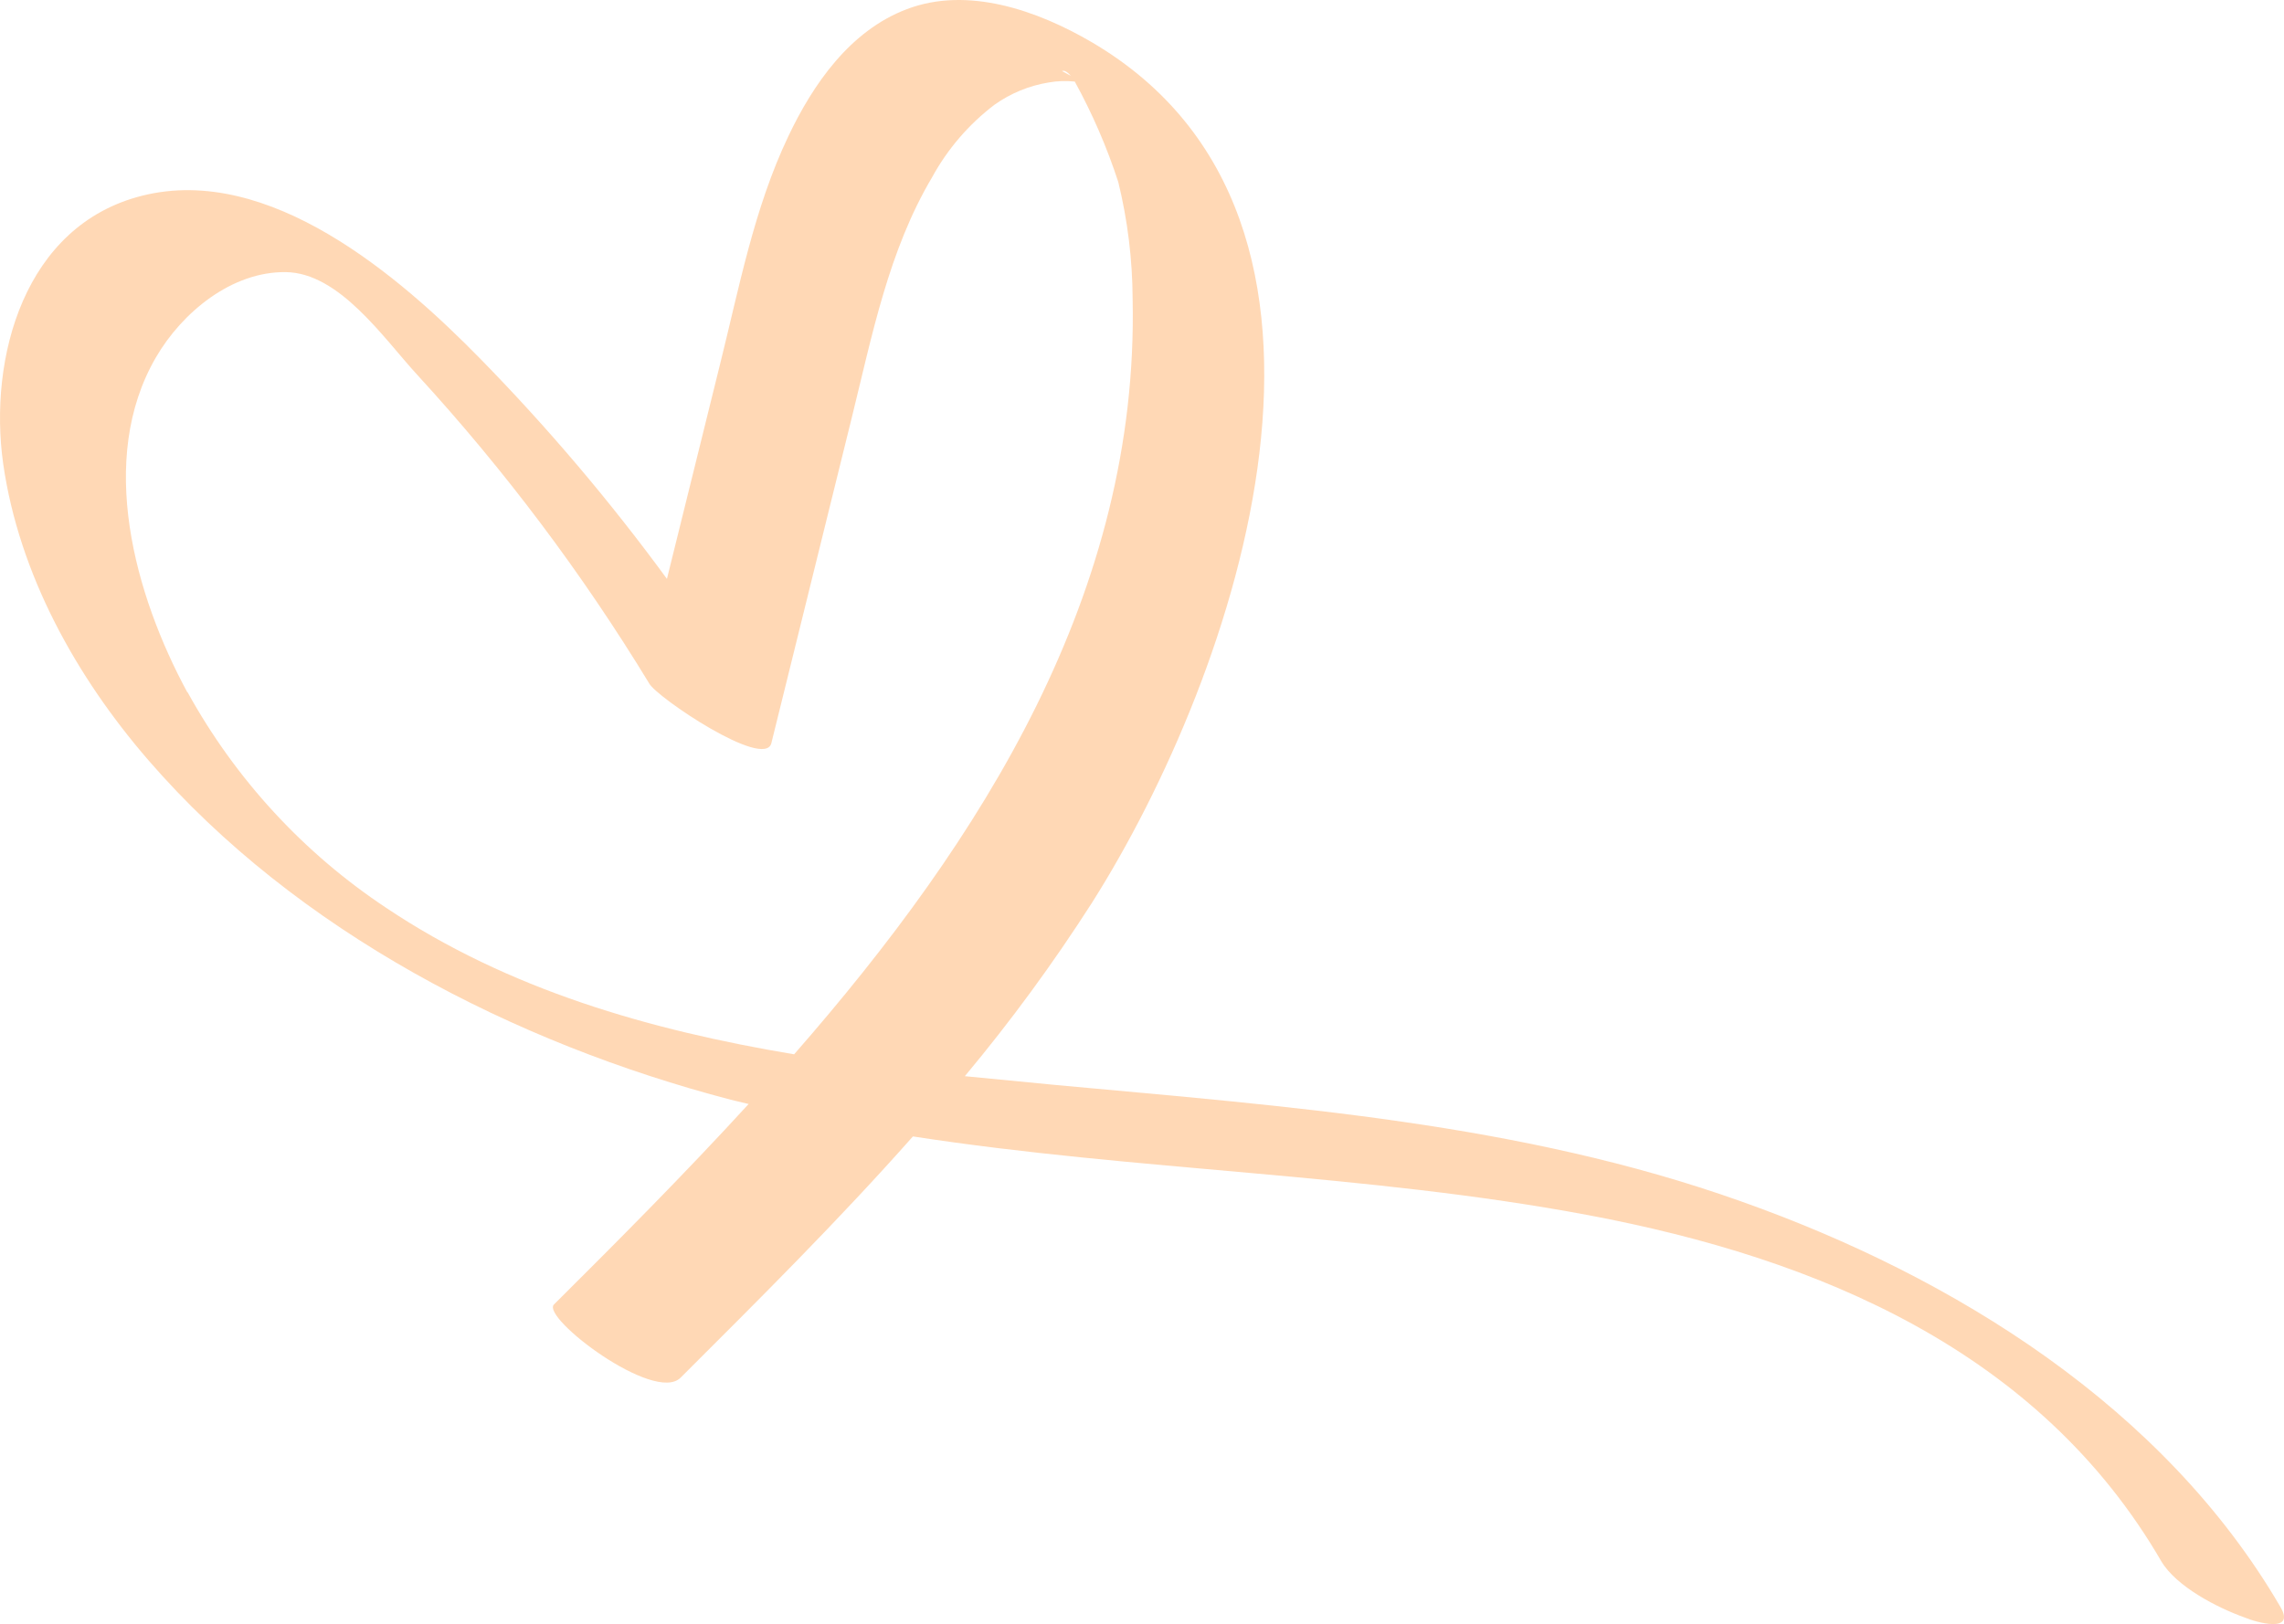 <?xml version="1.0" encoding="UTF-8"?> <svg xmlns="http://www.w3.org/2000/svg" width="374" height="266" viewBox="0 0 374 266" fill="none"> <path opacity="0.5" d="M23.326 32.044C44.078 26.86 65.405 45.219 78.706 58.819C89.716 70.074 99.909 82.102 109.209 94.811L117.885 59.746C121.01 47.222 123.461 34.148 129.061 22.376C133.137 13.76 139.212 5.019 148.463 1.512C158.464 -2.32 169.94 1.738 178.791 6.922C228.17 35.926 202.568 110.365 178.791 147.885C172.46 157.774 165.512 167.252 157.989 176.263L172.99 177.716C210.869 181.223 248.922 183.903 285.051 196.752C320.054 209.15 354.407 230.54 373.434 263.226C375.934 267.559 369.458 265.73 367.508 264.904C363.158 263.351 356.382 259.894 353.907 255.712C333.905 221.272 297.777 206.119 260.123 199.031C223.595 192.168 186.166 191.792 149.488 186.132C137.362 199.832 124.336 212.781 111.434 225.655C107.134 229.913 88.557 215.787 90.707 213.658C101.208 203.214 112.084 192.293 122.585 180.822L119.66 180.121C84.207 170.853 48.604 152.569 24.326 124.542C12.5 110.891 3.124 94.06 0.524 75.976C-1.926 58.619 3.974 36.853 23.326 32.044ZM173.94 11.656L175.365 12.432C174.765 11.756 174.265 11.456 173.89 11.656H173.94ZM30.727 113.396C38.563 127.612 49.714 139.72 63.23 148.687C83.232 162.087 106.359 168.724 130.036 172.682C160.889 137.416 186.491 96.99 185.466 48.951C185.437 42.502 184.648 36.079 183.116 29.815C181.261 24.118 178.875 18.609 175.991 13.359C174.565 13.209 173.126 13.259 171.715 13.509C168.527 14.029 165.5 15.271 162.864 17.141C158.646 20.346 155.152 24.409 152.613 29.064C145.512 41.036 142.812 54.912 139.512 68.262L126.311 121.712C125.211 126.12 107.509 114.198 106.309 111.943C95.33 93.891 82.61 76.962 68.33 61.399C62.805 55.388 55.579 44.668 46.778 44.568C37.978 44.467 29.852 51.105 25.526 58.544C15.825 75.25 22.076 97.516 30.677 113.396H30.727Z" fill="#FFB36D"></path> </svg> 